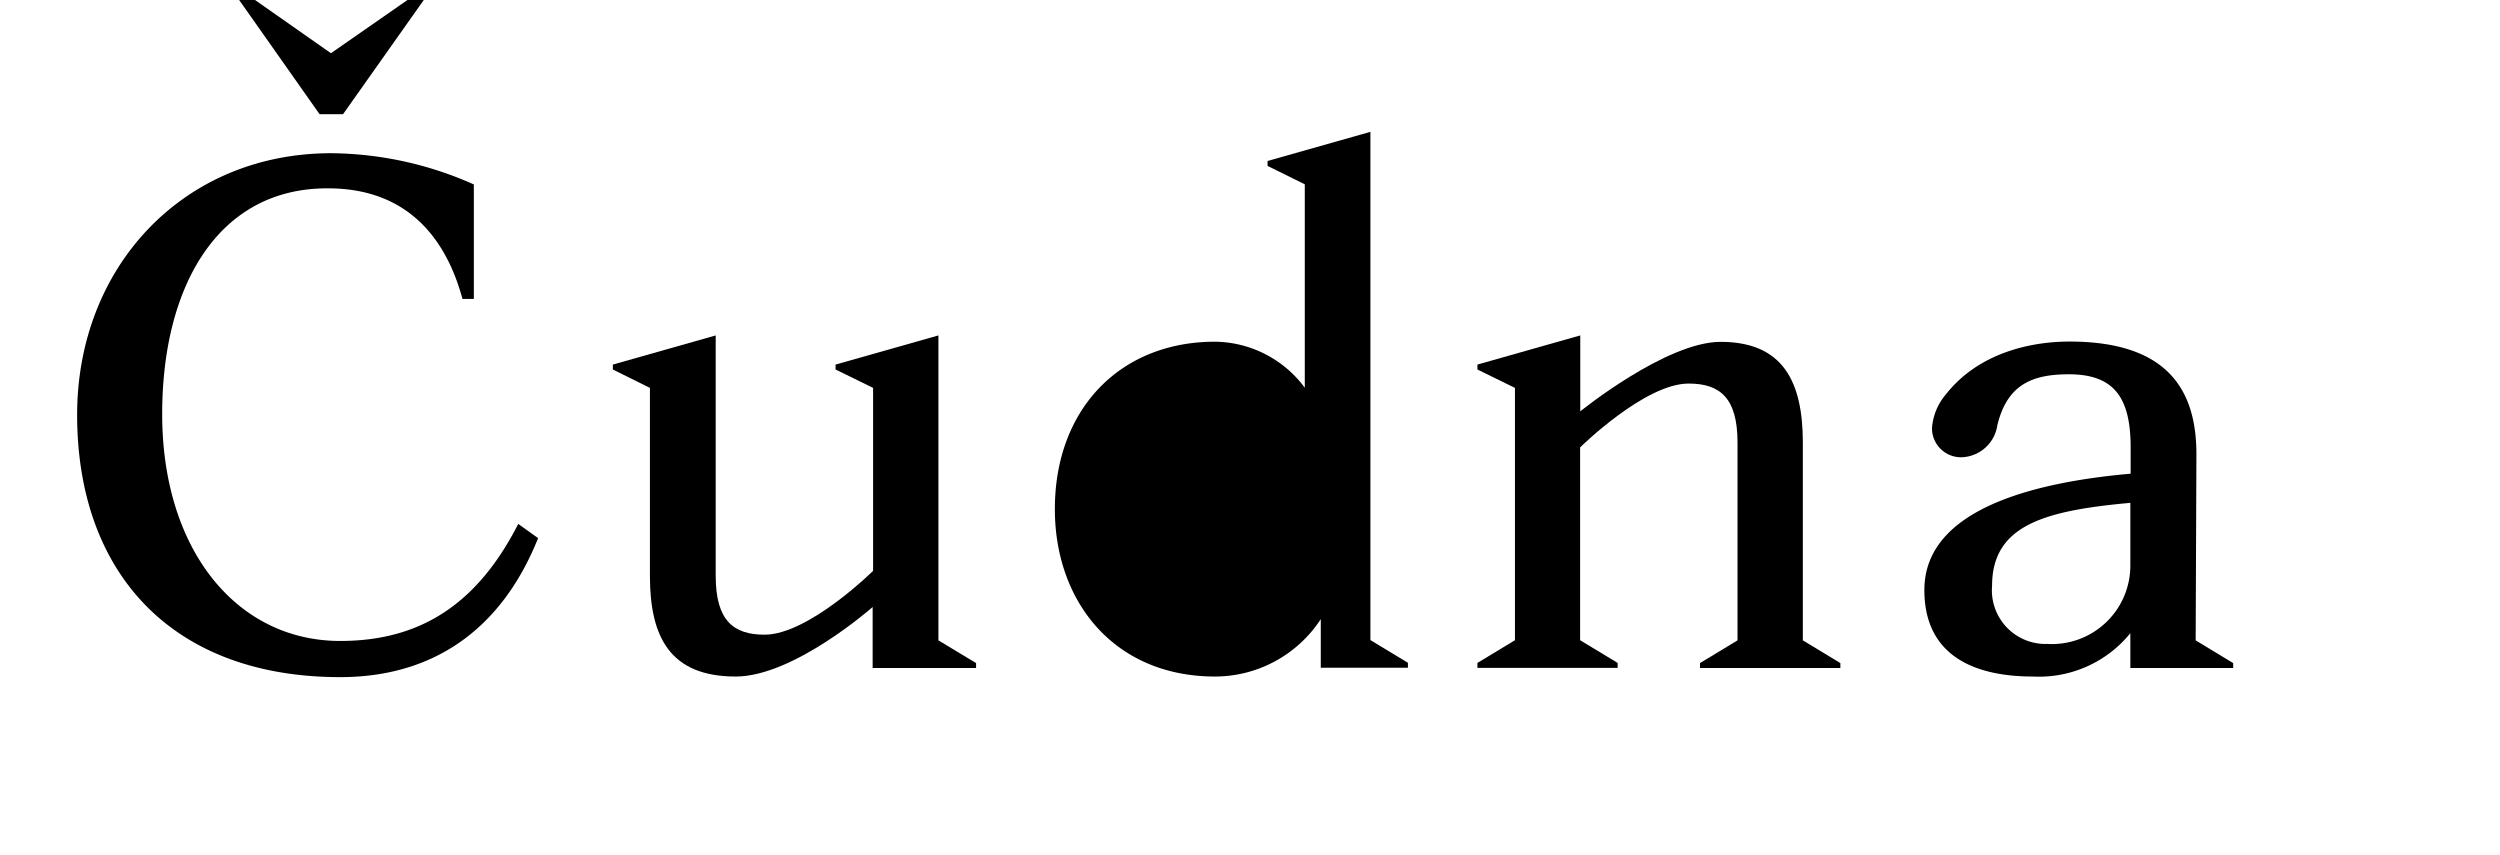 <svg id="Layer_1" data-name="Layer 1" xmlns="http://www.w3.org/2000/svg" viewBox="0 0 167.25 57.19"><title>Cudna</title><path d="M10.85,27.7c0,9.11,5,15.18,11.91,15.18,5.22,0,9.11-2.33,11.91-7.83L36,36c-2.47,6.17-7.07,9.3-13.24,9.3-11.29,0-17.6-7-17.6-17.55,0-9.87,7.07-17.5,17-17.5a23.81,23.81,0,0,1,9.54,2.09V20h-.76c-1-3.7-3.41-7.4-9-7.4C14.6,12.57,10.85,19.12,10.85,27.7ZM17.06,0l5.08,3.56L27.26,0h1.09L22.95,7.64H21.38L16,0Z"/><path d="M43.48,25.95,41,24.72v-.33l6.88-1.95V38.52c0,3,1.19,3.94,3.27,3.94,2.94,0,7.26-4.27,7.26-4.27V25.95l-2.51-1.23v-.33l6.88-1.95v20.4l2.52,1.52v.33H58.38V40.61s-5.27,4.65-9.16,4.65c-4.41,0-5.74-2.66-5.74-6.74Z"/><path d="M88.36,41.42a8.46,8.46,0,0,1-7.07,3.84c-6.74,0-10.72-5-10.72-11.2,0-6.69,4.36-11.2,10.72-11.2a7.58,7.58,0,0,1,6,3.08V12.33L84.8,11.1v-.33l6.88-1.95v34l2.51,1.52v.33H88.36Z"/><path d="M120.61,42.84l2.51,1.52v.33h-9.39v-.33l2.51-1.52V29.6c0-3-1.19-3.94-3.27-3.94-2.94,0-7.26,4.27-7.26,4.27v12.9l2.51,1.52v.33H98.84v-.33l2.51-1.52V25.95l-2.51-1.23v-.33l6.88-1.95v5.08s5.74-4.65,9.39-4.65c4.17,0,5.5,2.66,5.5,6.74Z"/><path d="M146.89,42.84l2.51,1.52v.33h-6.88V42.36A7.87,7.87,0,0,1,136,45.26c-3.75,0-7.26-1.28-7.26-5.79,0-5.41,7.35-7.21,13.8-7.78V29.93c0-3.37-1.14-4.89-4.13-4.89-2.42,0-4.13.66-4.79,3.42a2.5,2.5,0,0,1-2.37,2.13,1.94,1.94,0,0,1-2-1.95,3.91,3.91,0,0,1,.95-2.28c2.13-2.7,5.55-3.51,8.25-3.51,6.74,0,8.49,3.42,8.49,7.54Zm-4.37-9.2c-5.69.52-9.25,1.47-9.25,5.55a3.59,3.59,0,0,0,3.7,3.89,5.25,5.25,0,0,0,5.55-5.31Z"/></svg>